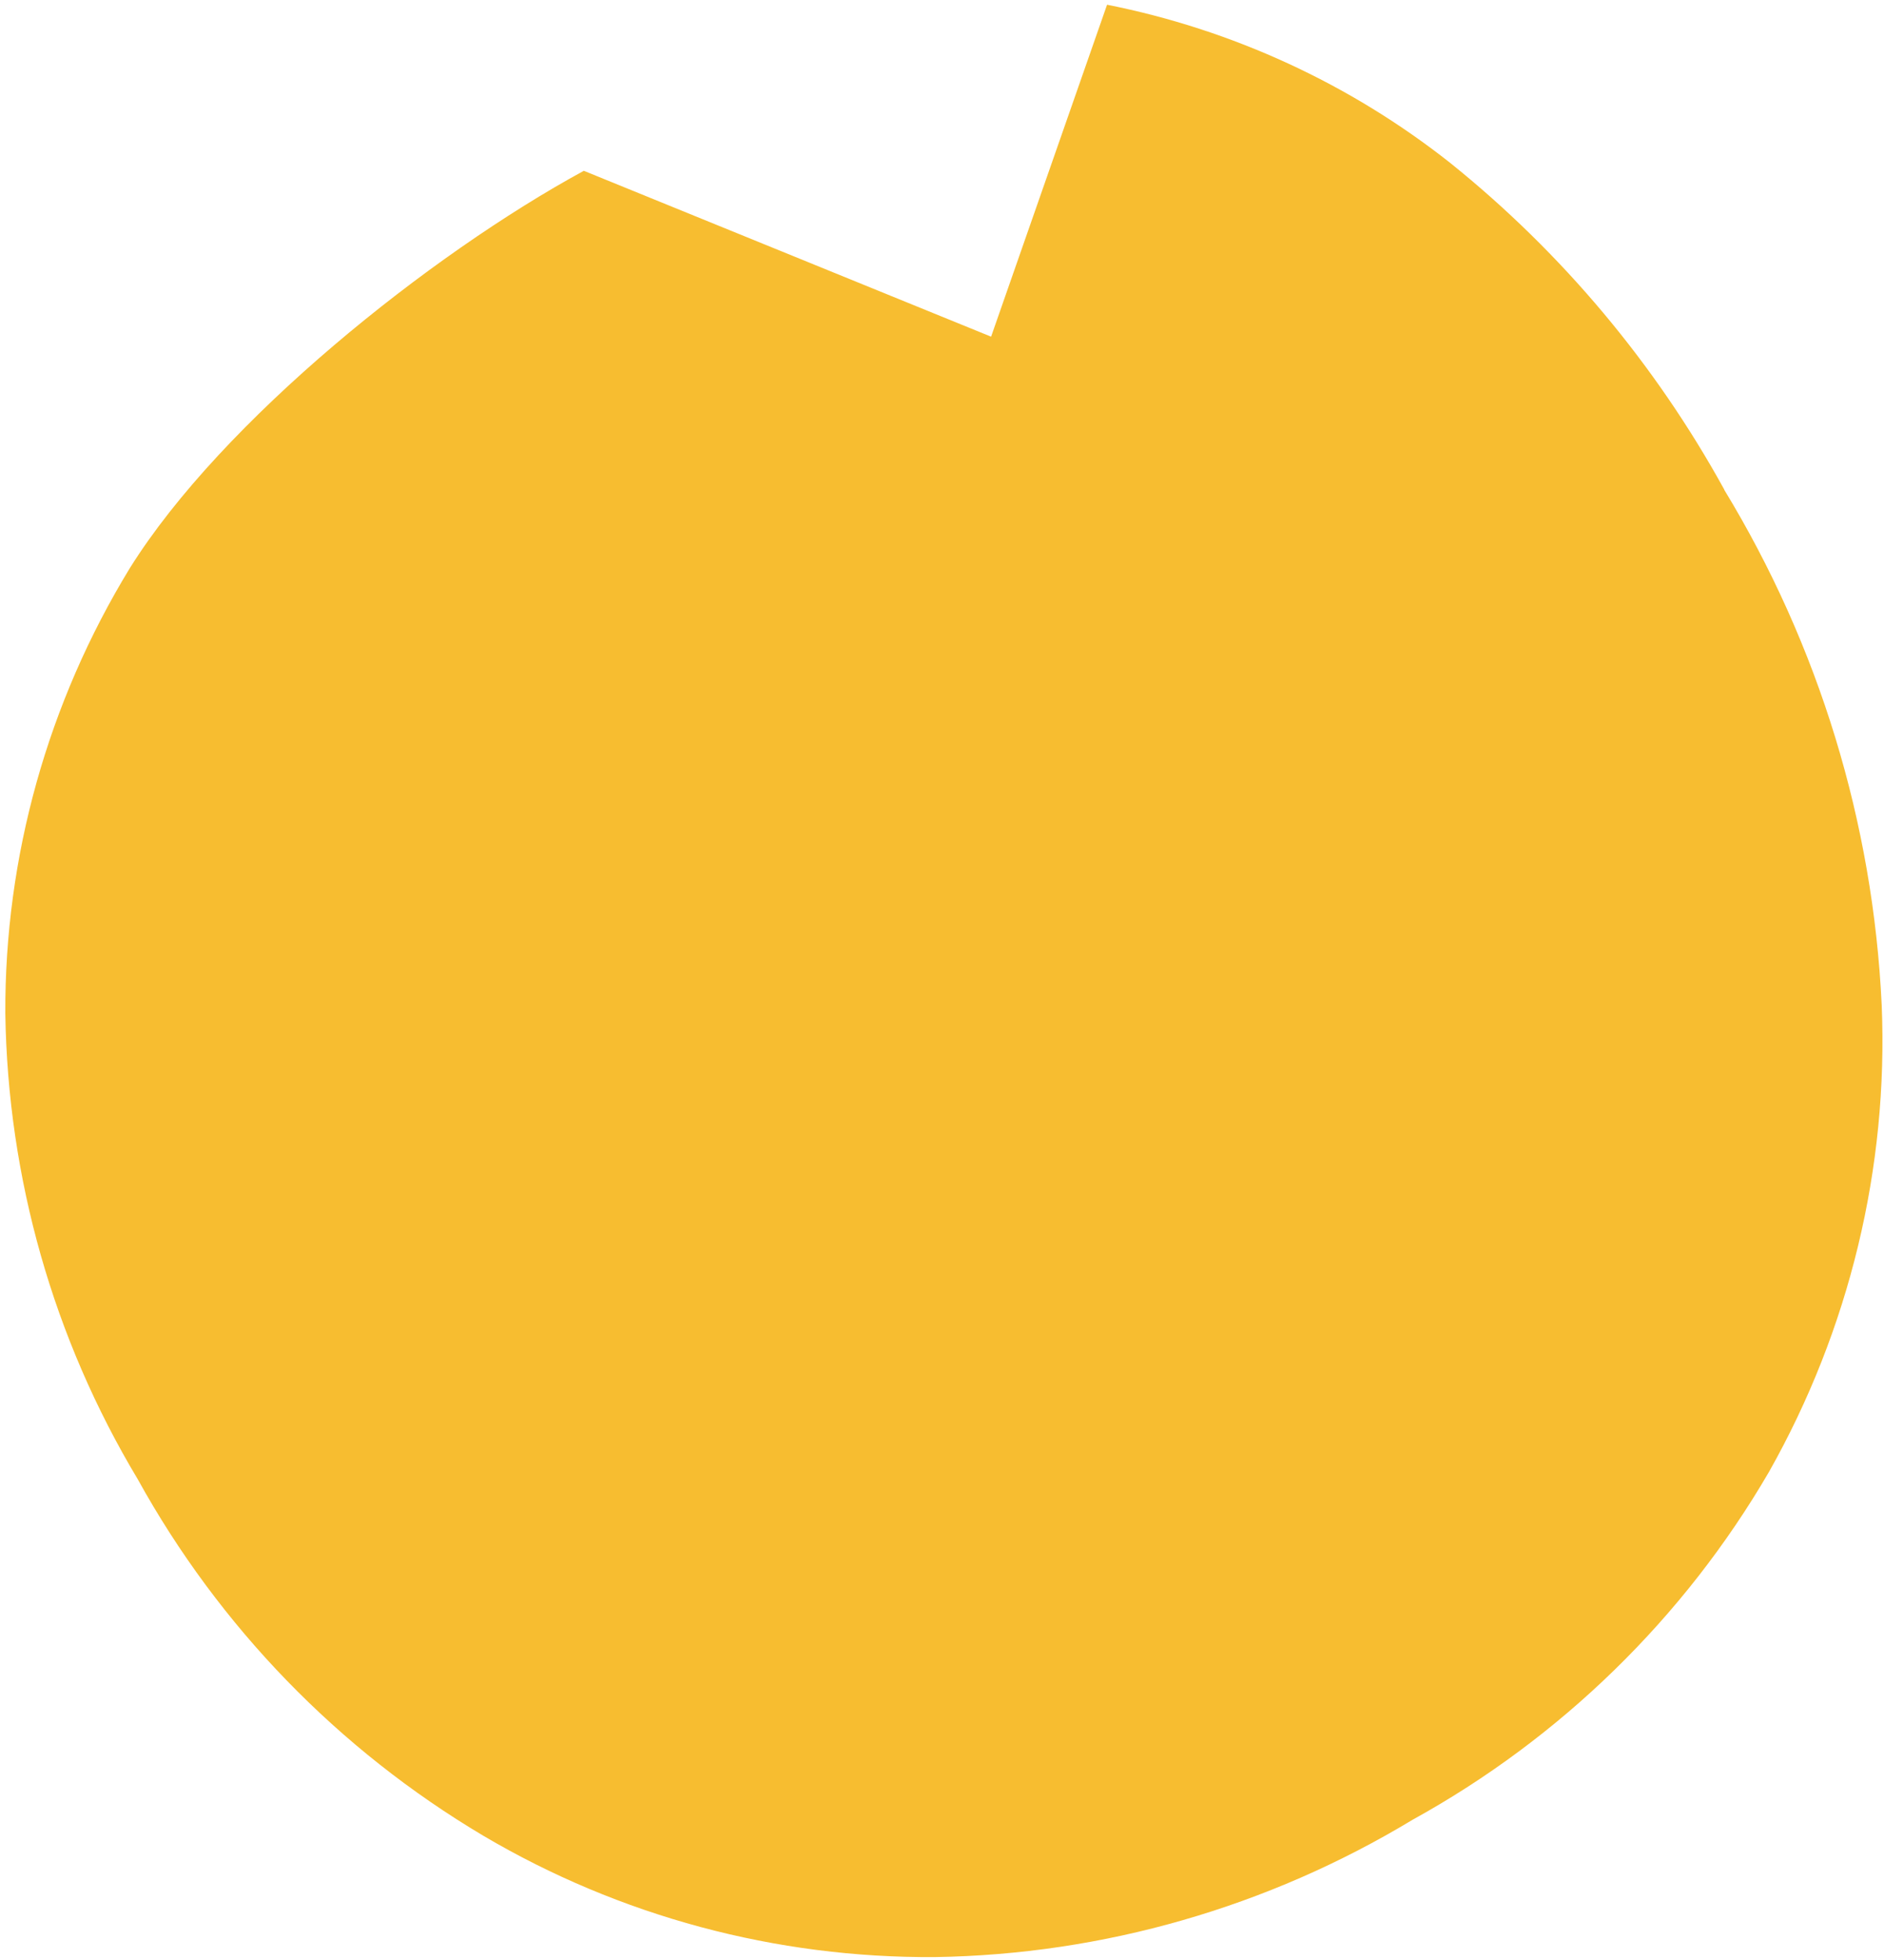 <svg width="276" height="287" viewBox="0 0 276 287" fill="none" xmlns="http://www.w3.org/2000/svg">
<path d="M275.664 147.209C274.402 120.474 266.465 94.539 252.595 71.729L252.602 71.701C242.473 53.301 228.847 37.039 212.468 23.872C197.796 12.278 180.563 4.345 162.181 0.691L145.192 49.306L85.529 25.014C63.052 37.236 32.542 61.574 19.01 83.22C6.994 102.9 0.682 125.478 0.778 148.43C1.144 172.525 7.813 196.017 20.18 216.634C32.098 238.208 49.569 256.235 70.816 268.85C90.785 280.628 113.653 286.781 136.984 286.613C161.626 286.24 185.779 279.281 206.929 266.508C228.64 254.539 246.714 236.925 259.158 215.546C270.926 194.7 276.652 171.027 275.664 147.209Z" fill="#F7BD30"/>
</svg>
